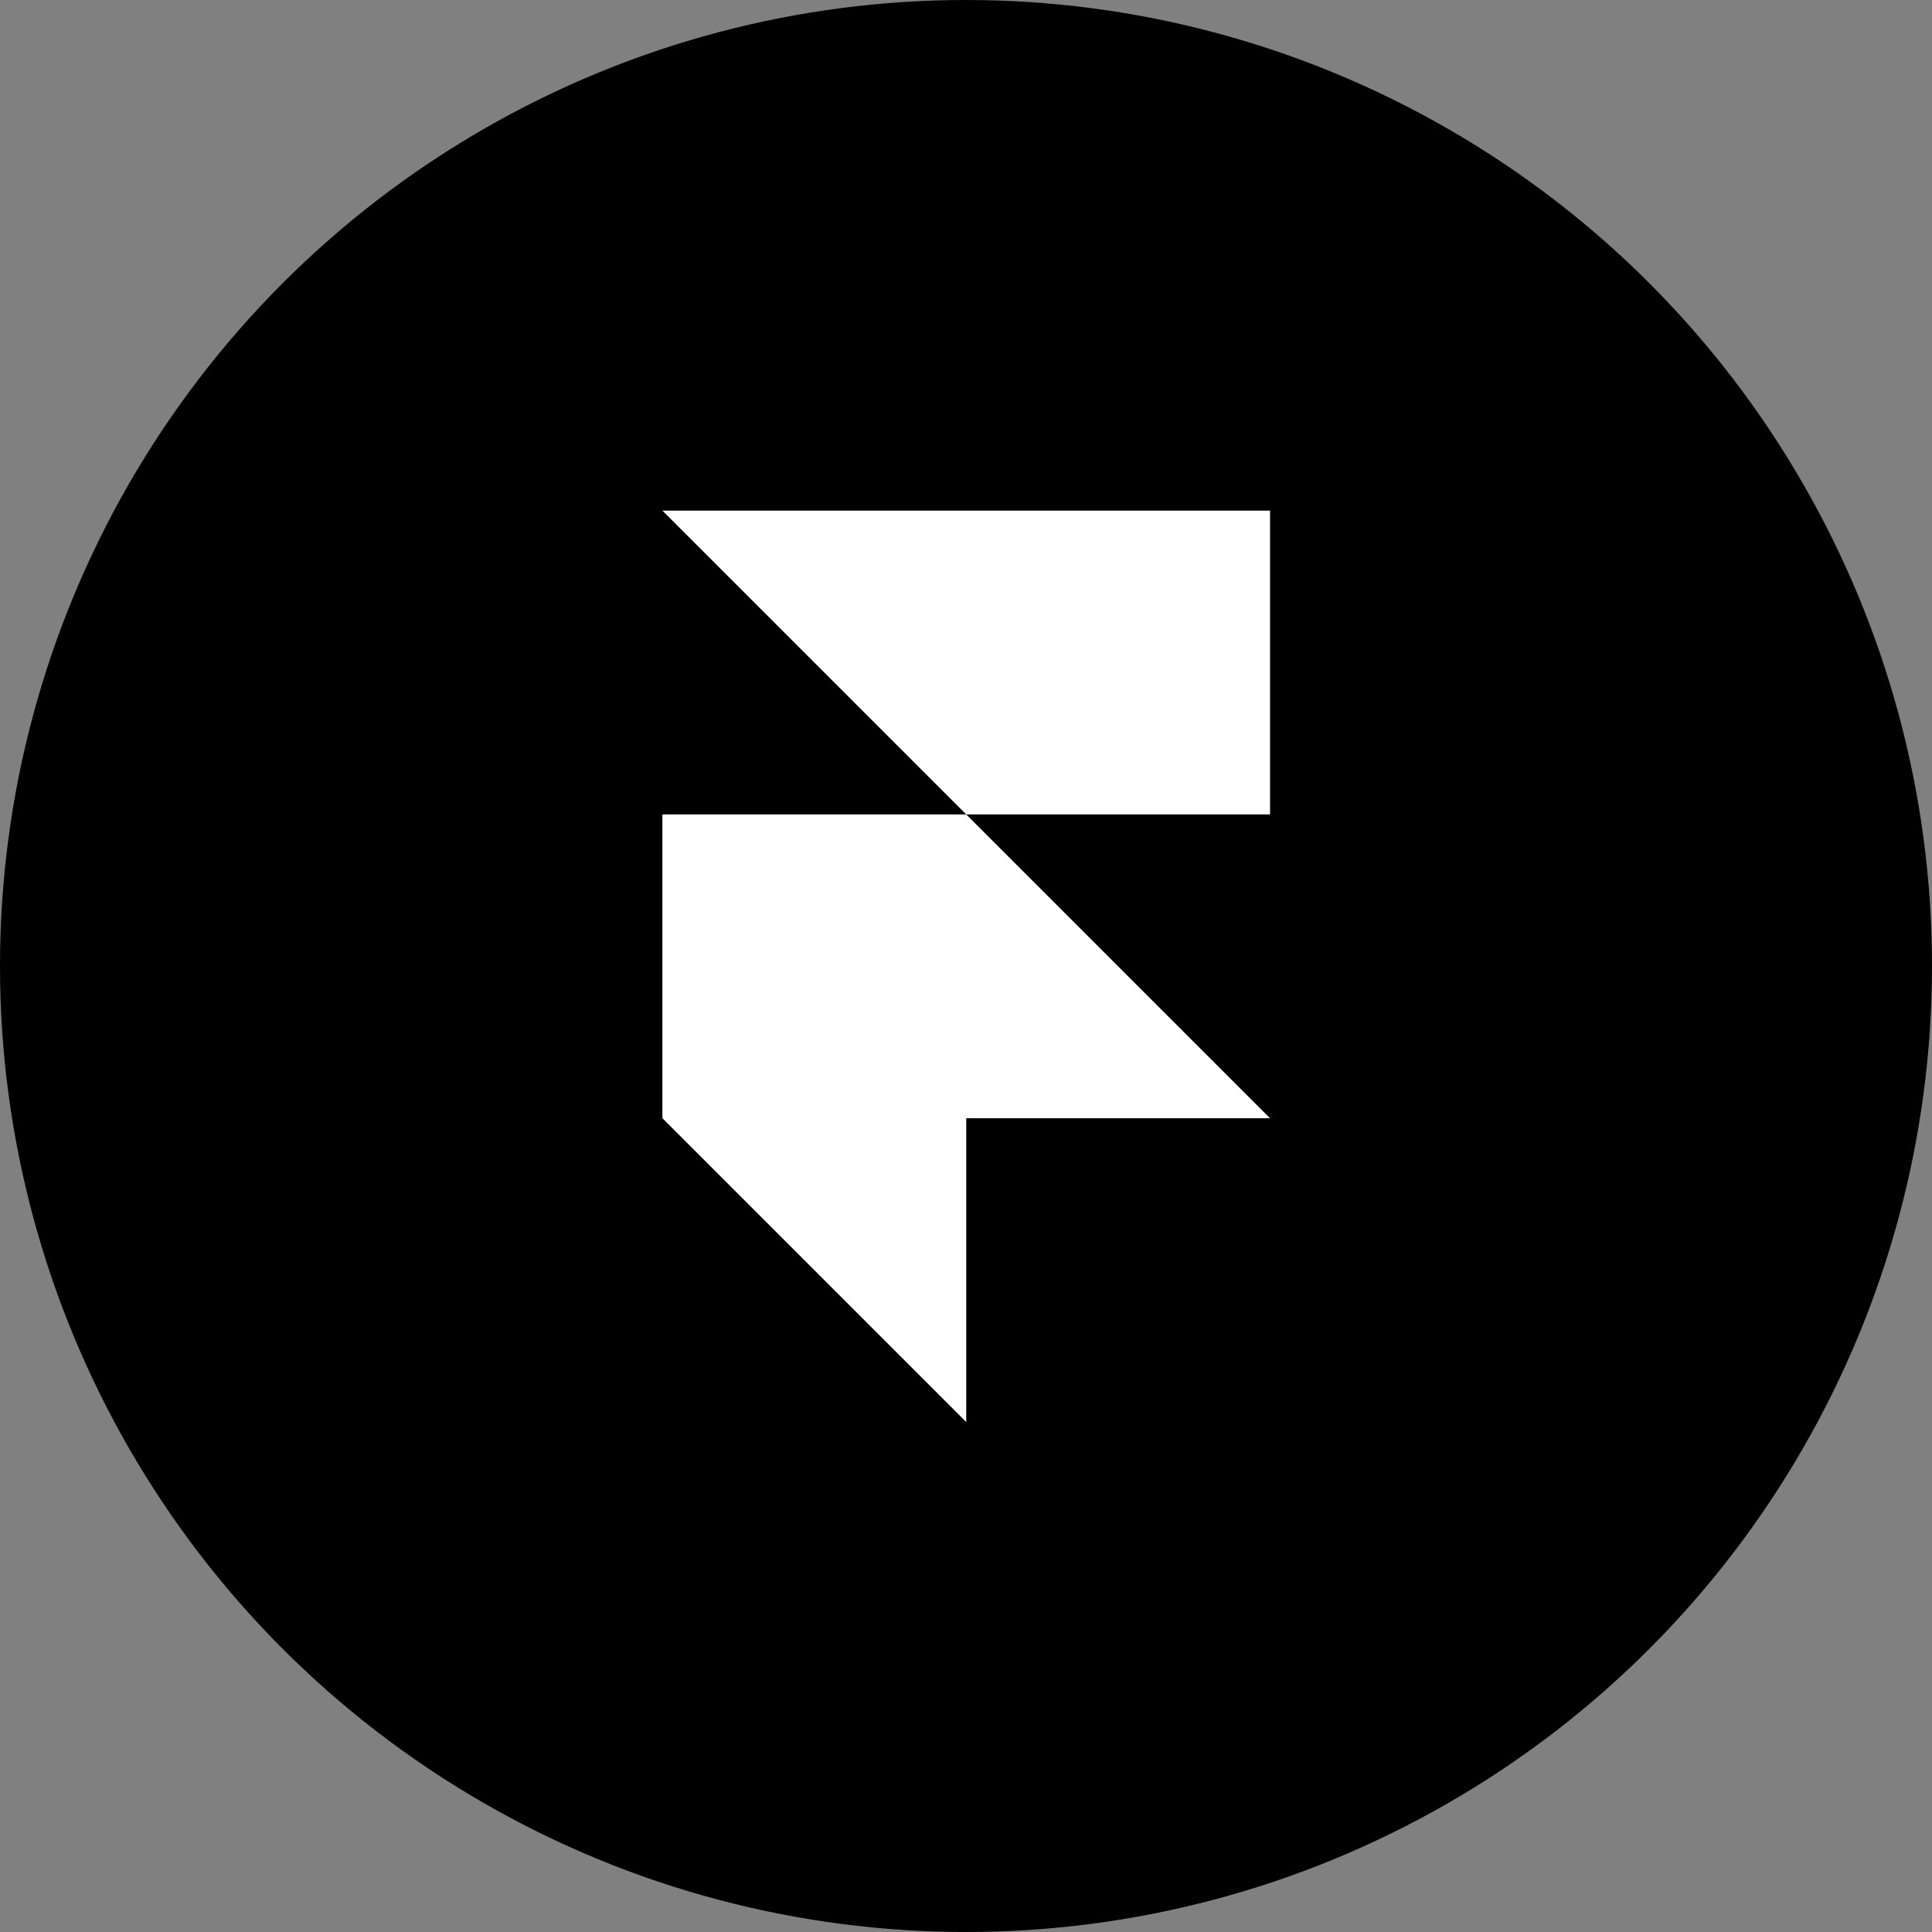 <svg width="140" height="140" viewBox="0 0 140 140" fill="none" xmlns="http://www.w3.org/2000/svg">
<rect x="0" y="0" width="140" height="140" fill="#808080" stroke="none"/>
<g clip-path="url(#clip0_19539_15596)">
<circle cx="70" cy="70" r="70" fill="black"/>
<path d="M48 37H92.033V59.016H70.017L48 37ZM48 59.016H70.017L92.033 81.032H48V59.016ZM48 81.032H70.017V103.049L48 81.032Z" fill="white"/>
</g>
<defs>
<clipPath id="clip0_19539_15596">
<rect width="140" height="140" fill="white"/>
</clipPath>
</defs>
</svg>
